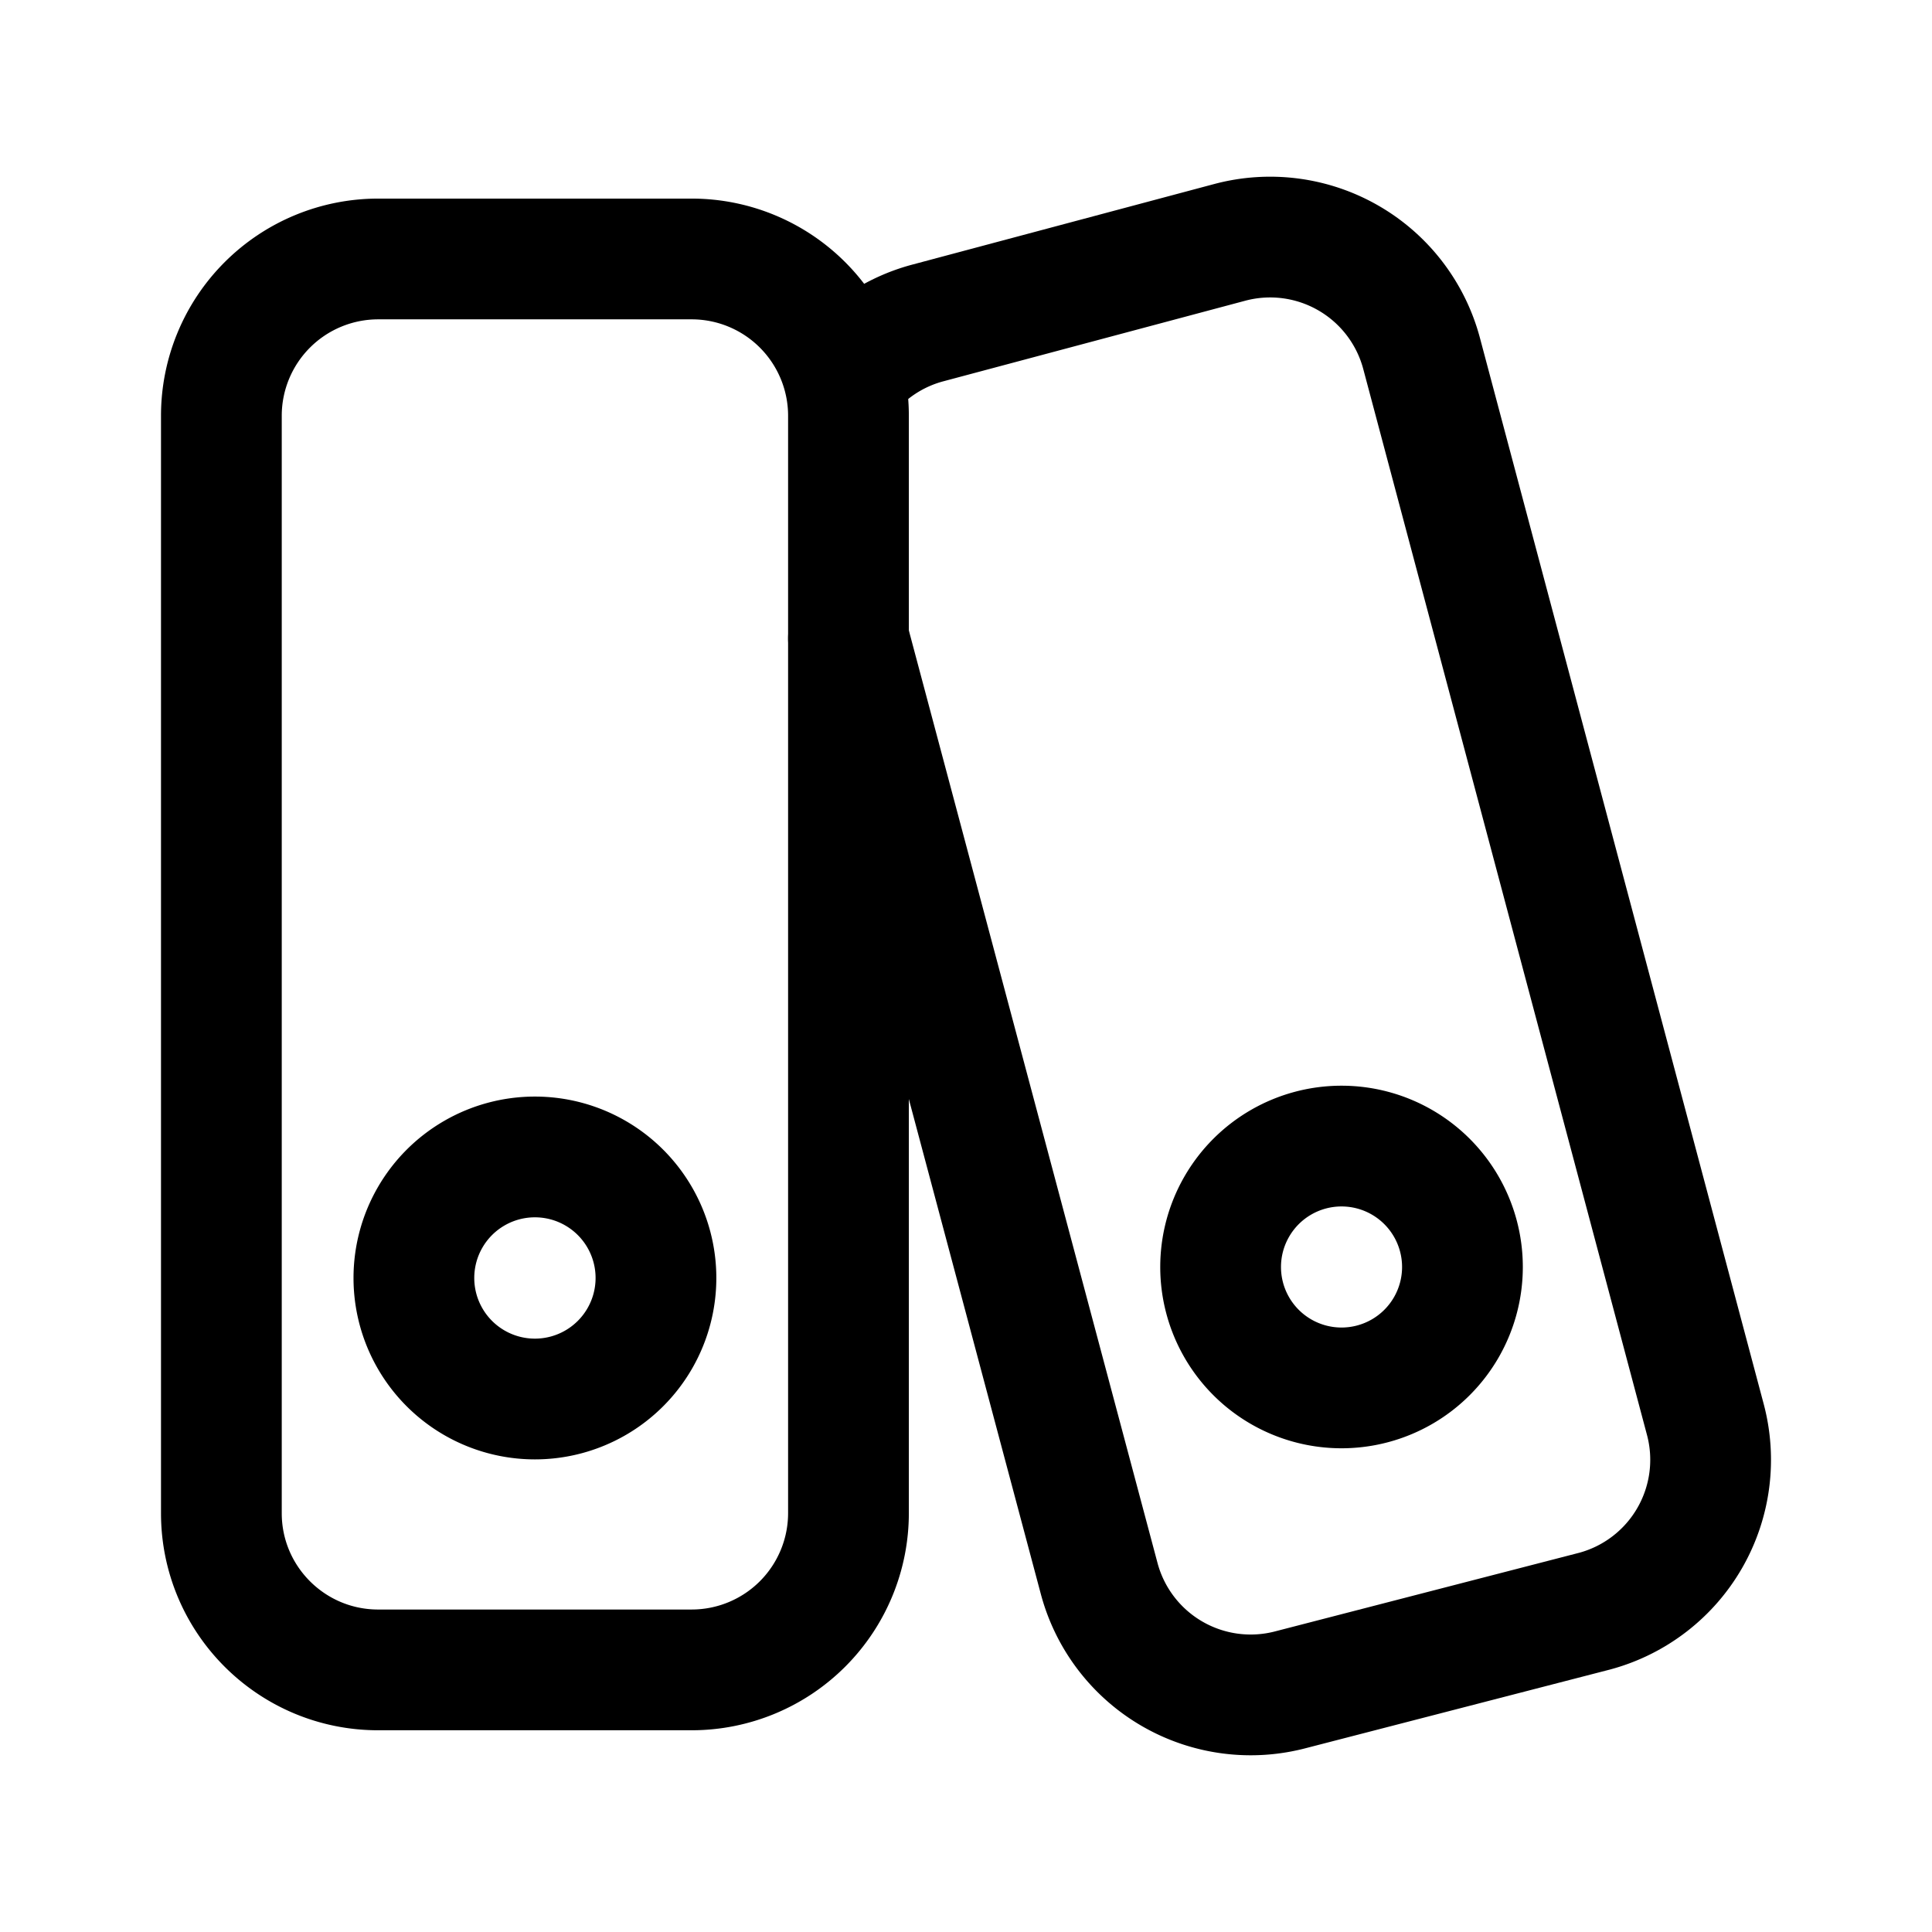 <?xml version="1.0" encoding="utf-8"?>
<!-- Generator: www.svgicons.com -->
<svg xmlns="http://www.w3.org/2000/svg" width="800" height="800" viewBox="0 0 24 24">
<g fill="none" stroke="currentColor" stroke-linecap="round" stroke-linejoin="round" stroke-width="1.5"><path d="M8.593 3.217H4.698A1.948 1.948 0 0 0 2.75 5.164v13.633c0 1.075.872 1.947 1.948 1.947h3.895a1.948 1.948 0 0 0 1.947-1.947V5.164a1.948 1.948 0 0 0-1.947-1.947"/><path d="M6.645 17.379a1.503 1.503 0 1 0 0-3.007a1.503 1.503 0 0 0 0 3.007M10.54 7.93l3.116 11.685a1.948 1.948 0 0 0 2.386 1.373l3.768-.974a1.947 1.947 0 0 0 1.373-2.386L17.658 4.385a1.947 1.947 0 0 0-2.386-1.373l-3.758 1.003c-.406.111-.764.35-1.023.682"/><path d="M16.665 17.241a1.502 1.502 0 1 0 0-3.004a1.502 1.502 0 0 0 0 3.004"/></g>
</svg>